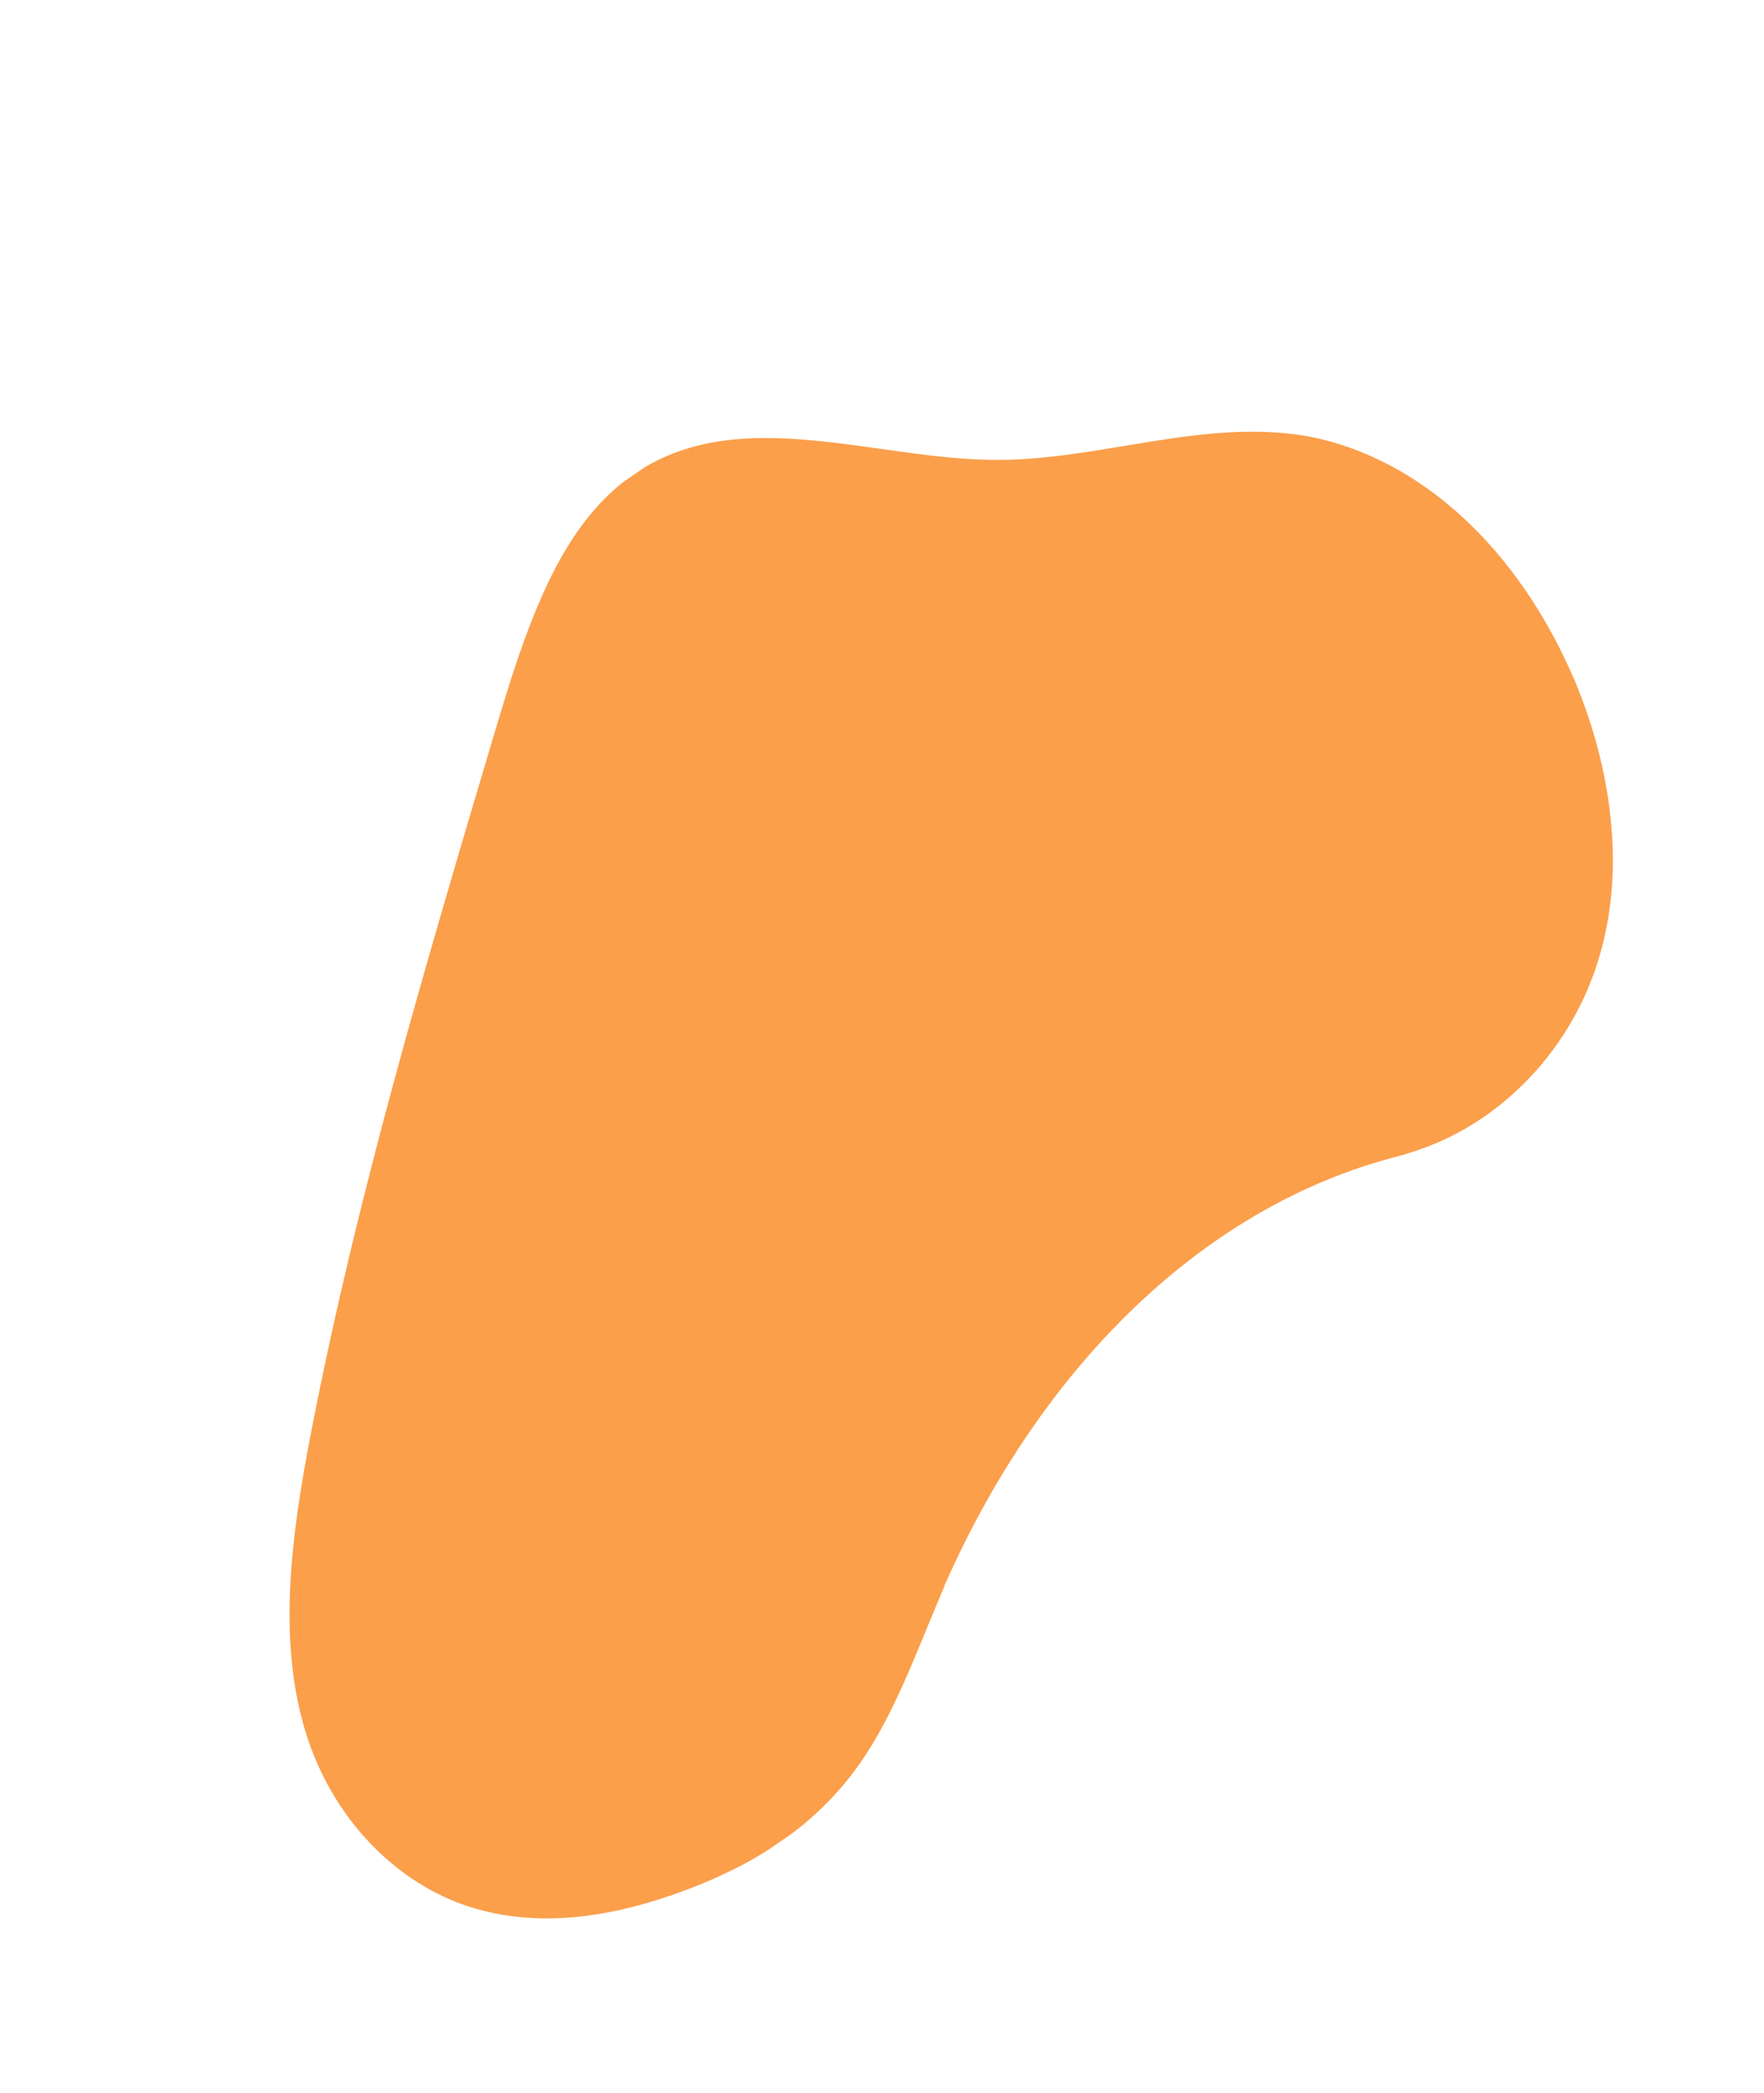 <svg width="118" height="140" viewBox="0 0 118 140" fill="none" xmlns="http://www.w3.org/2000/svg">
<g clip-path="url(#clip0_209_396)">
<path d="M63.178 106.06C66.439 98.662 70.811 92.284 76.006 87.343C81.202 82.403 87.104 79.012 93.328 77.392C94.253 77.15 95.169 76.841 96.07 76.467C101.169 74.31 105.936 69.334 107.4 62.353C108.6 56.719 107.469 50.617 105.35 45.555C103.487 41.174 100.919 37.425 97.838 34.592C94.758 31.758 91.246 29.913 87.566 29.196C80.511 27.925 73.461 30.854 66.374 30.76C57.458 30.66 47.461 26.161 40.34 33.464C36.678 37.208 34.791 43.293 33.063 49.077C28.459 64.576 23.829 80.092 20.732 96.211C19.515 102.596 18.564 109.538 20.384 115.658C22.204 121.778 26.648 126.012 31.375 127.53C36.103 129.048 41.094 128.198 45.788 126.455C50.127 124.845 54.485 122.336 57.587 117.857C59.89 114.533 61.37 110.32 63.048 106.397L63.198 106.047" fill="#FB9F4B"/>
</g>
<defs>
<clipPath id="clip0_209_396">
<rect width="107.402" height="83.444" fill="white" transform="matrix(0.824 -0.567 0.348 0.937 0 60.926)"/>
</clipPath>
</defs>
</svg>
